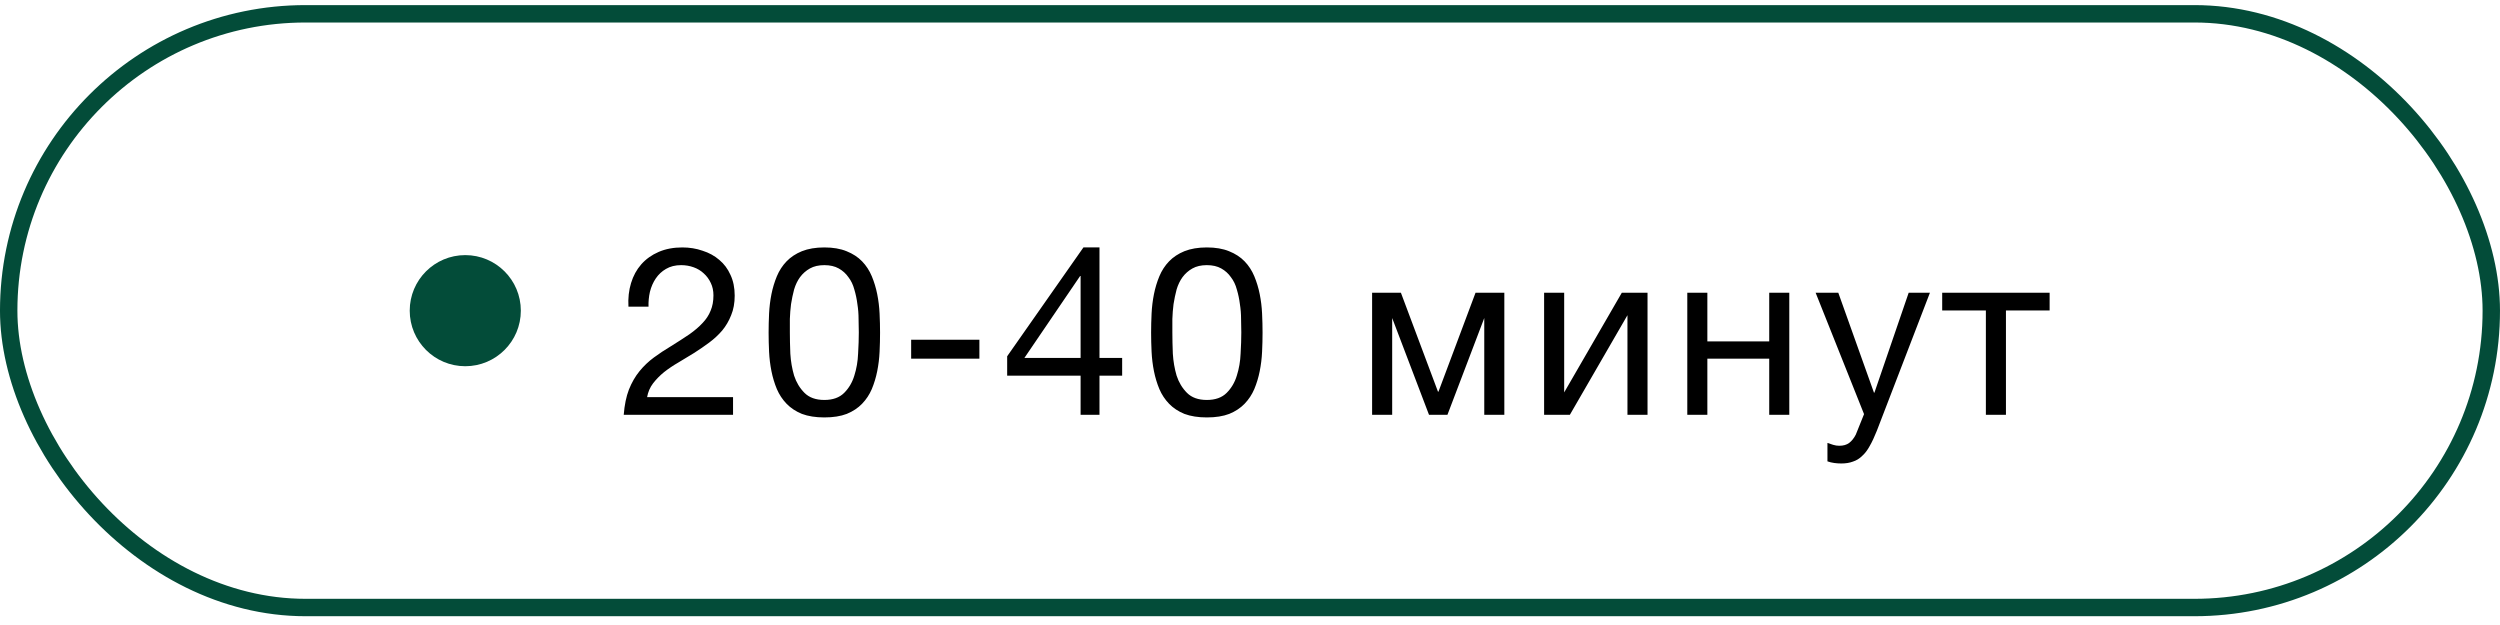 <?xml version="1.0" encoding="UTF-8"?> <svg xmlns="http://www.w3.org/2000/svg" width="180" height="45" viewBox="0 0 180 45" fill="none"><rect x="0.626" y="0.994" width="178.747" height="42.747" rx="21.374" stroke="#034C39" stroke-width="1.253"></rect><circle cx="33.5" cy="22.368" r="4" fill="#034C39"></circle><path d="M45.248 22.082C45.214 21.47 45.276 20.903 45.435 20.382C45.594 19.861 45.837 19.413 46.166 19.039C46.506 18.654 46.925 18.353 47.424 18.138C47.923 17.923 48.489 17.815 49.124 17.815C49.645 17.815 50.133 17.894 50.586 18.053C51.051 18.2 51.453 18.421 51.793 18.716C52.133 18.999 52.399 19.356 52.592 19.787C52.796 20.218 52.898 20.716 52.898 21.283C52.898 21.816 52.813 22.286 52.643 22.694C52.484 23.102 52.269 23.47 51.997 23.799C51.725 24.116 51.413 24.405 51.062 24.666C50.711 24.927 50.348 25.176 49.974 25.414C49.6 25.641 49.226 25.867 48.852 26.094C48.478 26.309 48.132 26.542 47.815 26.791C47.509 27.04 47.243 27.312 47.016 27.607C46.801 27.89 46.659 28.219 46.591 28.593H52.779V29.868H44.908C44.965 29.154 45.089 28.548 45.282 28.049C45.486 27.539 45.741 27.097 46.047 26.723C46.353 26.349 46.699 26.02 47.084 25.737C47.469 25.454 47.872 25.187 48.291 24.938C48.801 24.621 49.249 24.332 49.634 24.071C50.019 23.799 50.337 23.527 50.586 23.255C50.847 22.983 51.039 22.688 51.164 22.371C51.3 22.054 51.368 21.685 51.368 21.266C51.368 20.937 51.306 20.643 51.181 20.382C51.056 20.11 50.886 19.878 50.671 19.685C50.467 19.492 50.223 19.345 49.94 19.243C49.657 19.141 49.356 19.09 49.039 19.09C48.62 19.09 48.257 19.181 47.951 19.362C47.656 19.532 47.413 19.759 47.22 20.042C47.027 20.325 46.886 20.648 46.795 21.011C46.716 21.362 46.682 21.719 46.693 22.082H45.248ZM56.87 23.935C56.87 24.388 56.882 24.898 56.904 25.465C56.938 26.02 57.029 26.547 57.176 27.046C57.335 27.533 57.584 27.947 57.924 28.287C58.264 28.627 58.74 28.797 59.352 28.797C59.964 28.797 60.44 28.627 60.78 28.287C61.12 27.947 61.364 27.533 61.511 27.046C61.67 26.547 61.761 26.02 61.783 25.465C61.817 24.898 61.834 24.388 61.834 23.935C61.834 23.64 61.829 23.317 61.817 22.966C61.817 22.603 61.789 22.246 61.732 21.895C61.687 21.532 61.613 21.181 61.511 20.841C61.421 20.501 61.279 20.206 61.086 19.957C60.905 19.696 60.673 19.487 60.389 19.328C60.106 19.169 59.76 19.09 59.352 19.09C58.944 19.09 58.599 19.169 58.315 19.328C58.032 19.487 57.794 19.696 57.601 19.957C57.42 20.206 57.278 20.501 57.176 20.841C57.086 21.181 57.012 21.532 56.955 21.895C56.91 22.246 56.882 22.603 56.87 22.966C56.87 23.317 56.87 23.64 56.87 23.935ZM55.34 23.952C55.34 23.51 55.352 23.051 55.374 22.575C55.397 22.099 55.454 21.634 55.544 21.181C55.635 20.728 55.765 20.297 55.935 19.889C56.105 19.481 56.338 19.124 56.632 18.818C56.927 18.512 57.295 18.268 57.737 18.087C58.191 17.906 58.729 17.815 59.352 17.815C59.976 17.815 60.508 17.906 60.95 18.087C61.404 18.268 61.778 18.512 62.072 18.818C62.367 19.124 62.599 19.481 62.769 19.889C62.939 20.297 63.07 20.728 63.16 21.181C63.251 21.634 63.308 22.099 63.33 22.575C63.353 23.051 63.364 23.51 63.364 23.952C63.364 24.394 63.353 24.853 63.33 25.329C63.308 25.805 63.251 26.27 63.16 26.723C63.07 27.176 62.939 27.607 62.769 28.015C62.599 28.412 62.367 28.763 62.072 29.069C61.778 29.375 61.409 29.619 60.967 29.8C60.525 29.97 59.987 30.055 59.352 30.055C58.729 30.055 58.191 29.97 57.737 29.8C57.295 29.619 56.927 29.375 56.632 29.069C56.338 28.763 56.105 28.412 55.935 28.015C55.765 27.607 55.635 27.176 55.544 26.723C55.454 26.27 55.397 25.805 55.374 25.329C55.352 24.853 55.34 24.394 55.34 23.952ZM65.603 24.462H70.516V25.822H65.603V24.462ZM77.803 25.771V19.872H77.769L73.757 25.771H77.803ZM79.163 25.771H80.795V27.046H79.163V29.868H77.803V27.046H72.516V25.652L78.007 17.815H79.163V25.771ZM84.41 23.935C84.41 24.388 84.422 24.898 84.444 25.465C84.478 26.02 84.569 26.547 84.716 27.046C84.875 27.533 85.124 27.947 85.464 28.287C85.804 28.627 86.28 28.797 86.892 28.797C87.504 28.797 87.98 28.627 88.32 28.287C88.66 27.947 88.904 27.533 89.051 27.046C89.21 26.547 89.301 26.02 89.323 25.465C89.357 24.898 89.374 24.388 89.374 23.935C89.374 23.64 89.369 23.317 89.357 22.966C89.357 22.603 89.329 22.246 89.272 21.895C89.227 21.532 89.153 21.181 89.051 20.841C88.961 20.501 88.819 20.206 88.626 19.957C88.445 19.696 88.213 19.487 87.929 19.328C87.646 19.169 87.3 19.09 86.892 19.09C86.484 19.09 86.139 19.169 85.855 19.328C85.572 19.487 85.334 19.696 85.141 19.957C84.96 20.206 84.818 20.501 84.716 20.841C84.626 21.181 84.552 21.532 84.495 21.895C84.45 22.246 84.422 22.603 84.41 22.966C84.41 23.317 84.41 23.64 84.41 23.935ZM82.88 23.952C82.88 23.51 82.892 23.051 82.914 22.575C82.937 22.099 82.994 21.634 83.084 21.181C83.175 20.728 83.305 20.297 83.475 19.889C83.645 19.481 83.878 19.124 84.172 18.818C84.467 18.512 84.835 18.268 85.277 18.087C85.731 17.906 86.269 17.815 86.892 17.815C87.516 17.815 88.048 17.906 88.49 18.087C88.944 18.268 89.318 18.512 89.612 18.818C89.907 19.124 90.139 19.481 90.309 19.889C90.479 20.297 90.61 20.728 90.7 21.181C90.791 21.634 90.848 22.099 90.87 22.575C90.893 23.051 90.904 23.51 90.904 23.952C90.904 24.394 90.893 24.853 90.87 25.329C90.848 25.805 90.791 26.27 90.7 26.723C90.61 27.176 90.479 27.607 90.309 28.015C90.139 28.412 89.907 28.763 89.612 29.069C89.318 29.375 88.949 29.619 88.507 29.8C88.065 29.97 87.527 30.055 86.892 30.055C86.269 30.055 85.731 29.97 85.277 29.8C84.835 29.619 84.467 29.375 84.172 29.069C83.878 28.763 83.645 28.412 83.475 28.015C83.305 27.607 83.175 27.176 83.084 26.723C82.994 26.27 82.937 25.805 82.914 25.329C82.892 24.853 82.88 24.394 82.88 23.952ZM98.792 21.079H100.866L103.535 28.202H103.569L106.238 21.079H108.312V29.868H106.867V22.898L104.215 29.868H102.889L100.237 22.898V29.868H98.792V21.079ZM111.176 21.079H112.621V28.253L116.769 21.079H118.622V29.868H117.177V22.694L113.029 29.868H111.176V21.079ZM121.485 21.079H122.93V24.581H127.384V21.079H128.829V29.868H127.384V25.822H122.93V29.868H121.485V21.079ZM132.579 33.37C132.409 33.37 132.239 33.359 132.069 33.336C131.899 33.313 131.734 33.274 131.576 33.217V31.891C131.712 31.936 131.848 31.982 131.984 32.027C132.131 32.072 132.278 32.095 132.426 32.095C132.72 32.095 132.958 32.027 133.14 31.891C133.321 31.755 133.48 31.557 133.616 31.296L134.211 29.817L130.726 21.079H132.358L134.925 28.27H134.959L137.424 21.079H138.954L135.129 31.024C134.959 31.455 134.789 31.817 134.619 32.112C134.46 32.407 134.279 32.645 134.075 32.826C133.882 33.019 133.661 33.155 133.412 33.234C133.174 33.325 132.896 33.37 132.579 33.37ZM142.983 22.354H139.838V21.079H147.573V22.354H144.428V29.868H142.983V22.354Z" fill="black"></path></svg> 